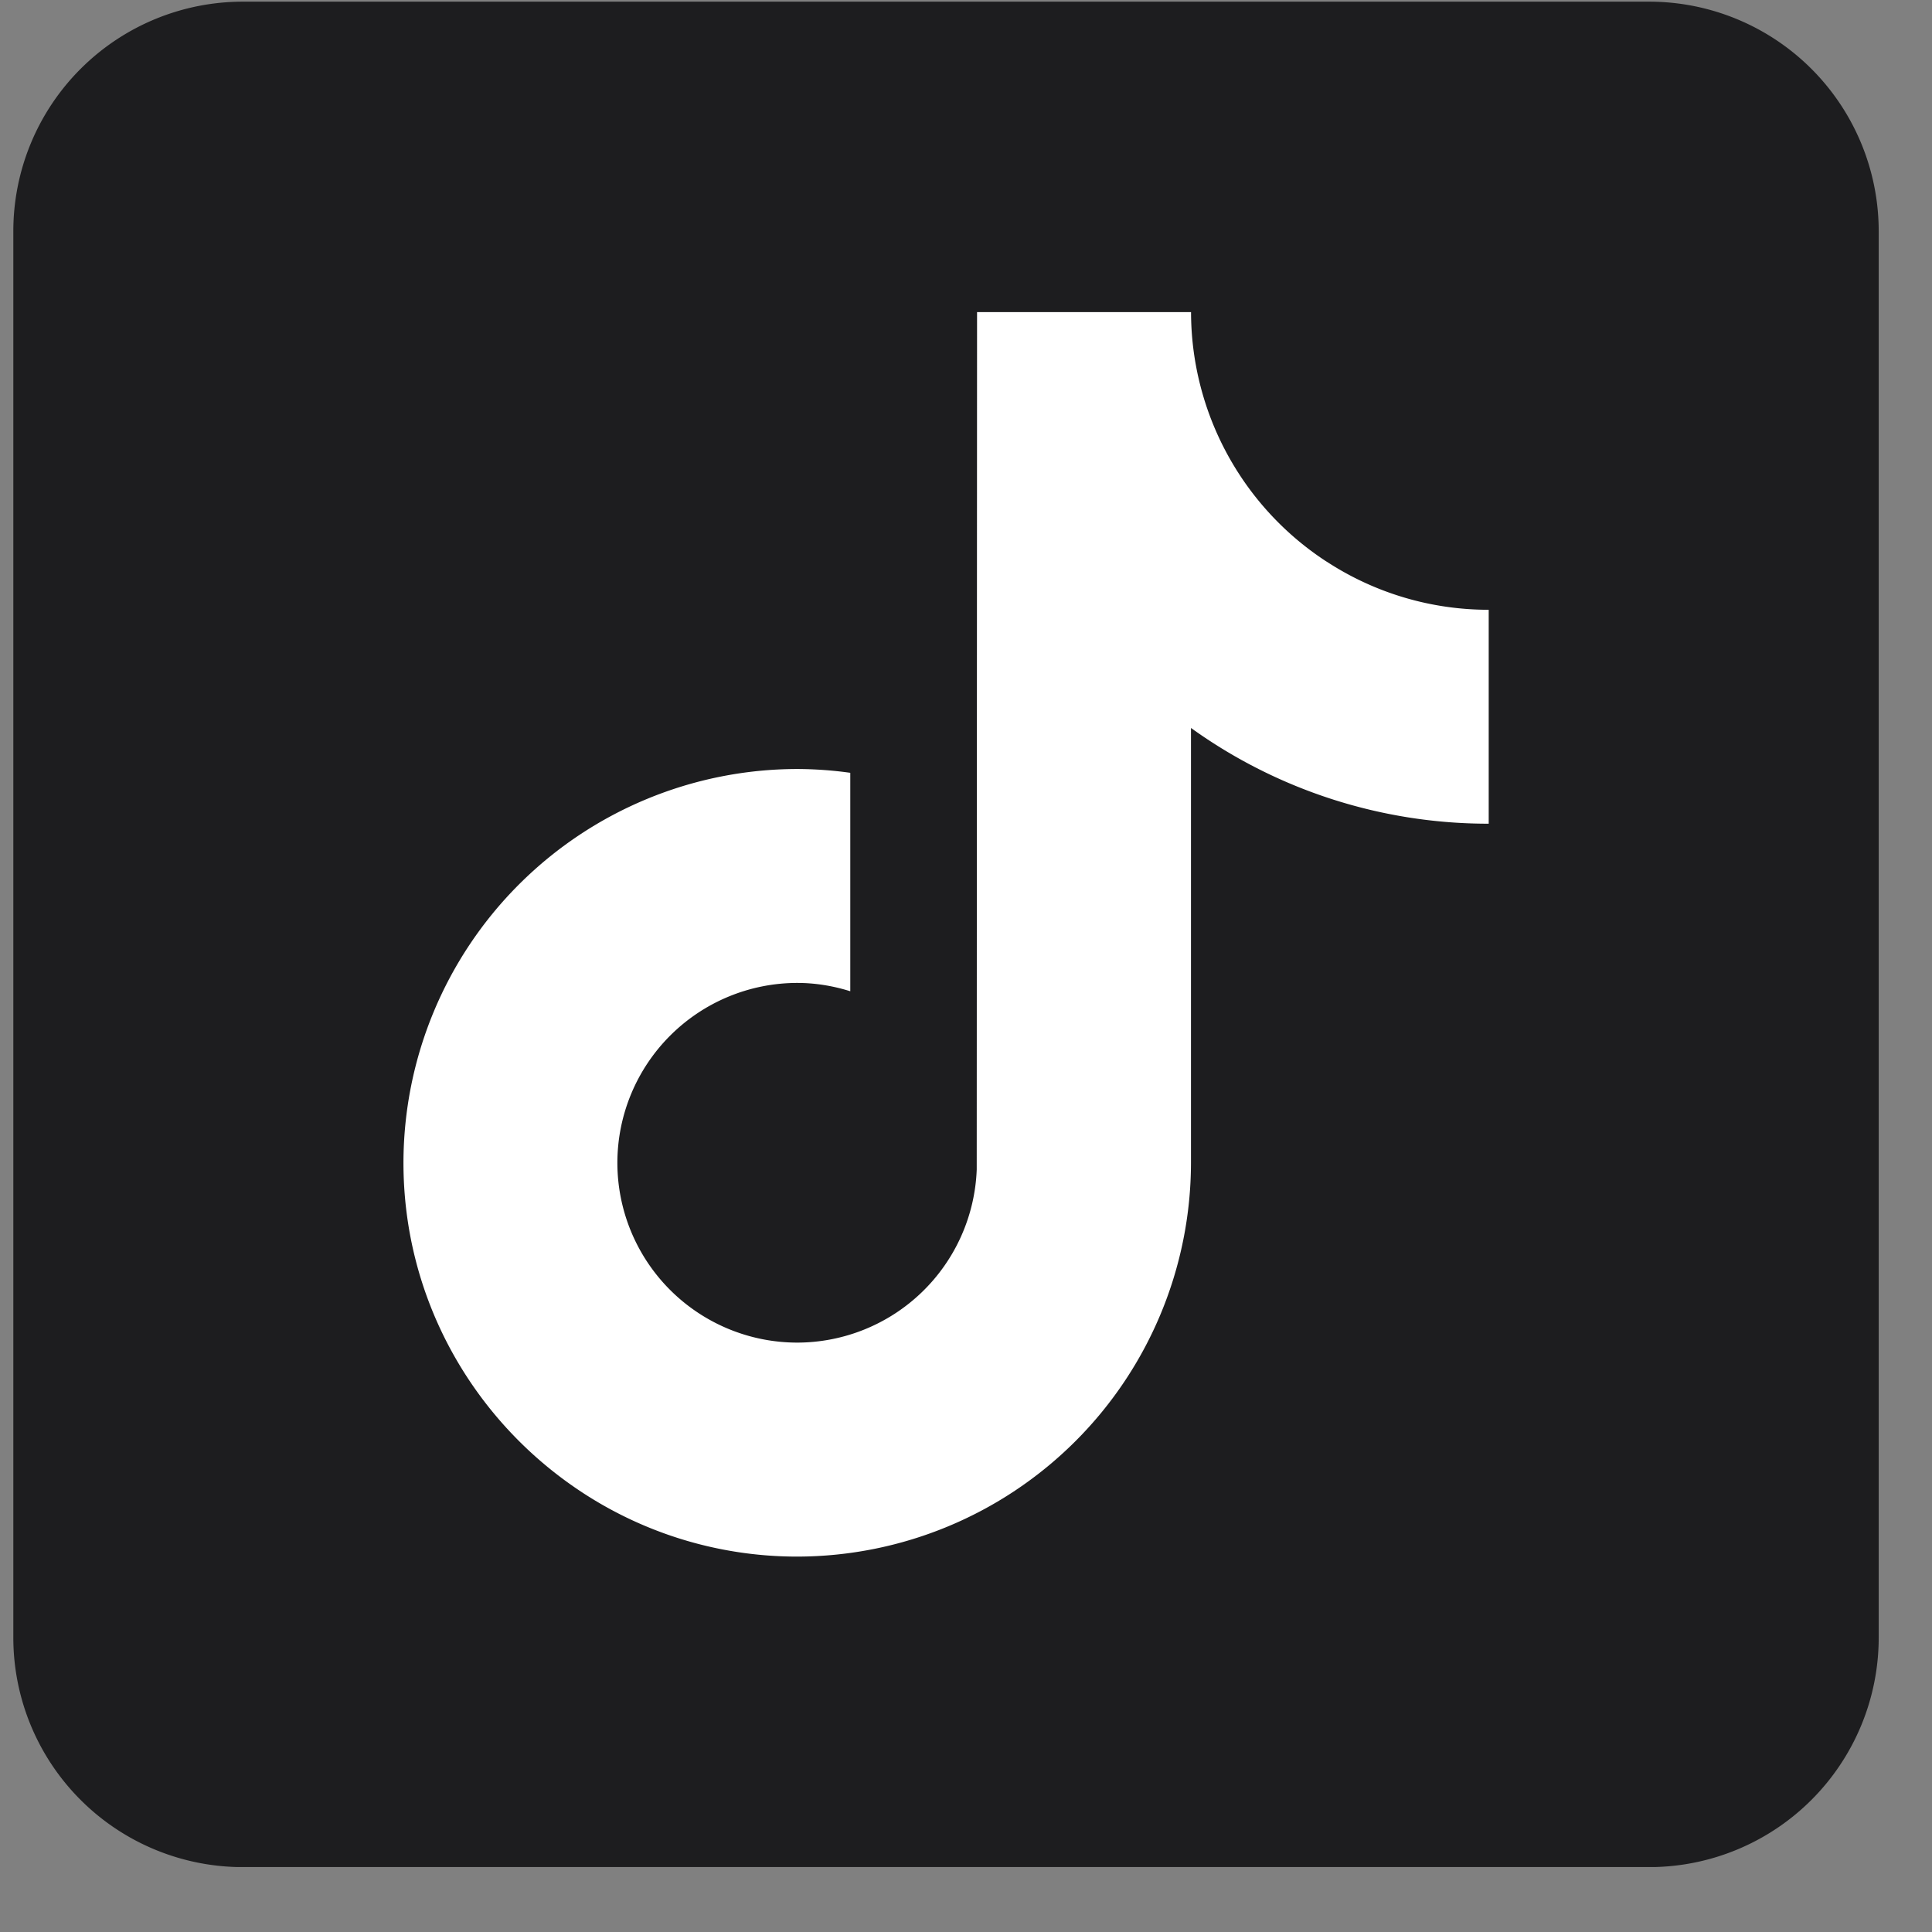 <svg width="29" height="29" fill="none" xmlns="http://www.w3.org/2000/svg"><rect width="100%" height="100%" fill="#808080" stroke="none"/><g clip-path="url(#a)"><path d="M24.754.025H3.646A3.446 3.446 0 0 0 .2 3.47v21.11a3.446 3.446 0 0 0 3.446 3.446h21.108A3.446 3.446 0 0 0 28.2 24.58V3.47A3.446 3.446 0 0 0 24.754.025Z" fill="#1D1D1F"/><path d="M19.912 8.43a4.476 4.476 0 0 1-2.034-3.745h-3.212l-.005 12.87a2.7 2.7 0 0 1-2.694 2.598 2.701 2.701 0 0 1-2.7-2.7 2.703 2.703 0 0 1 2.7-2.699c.277 0 .544.046.796.125V11.6a5.895 5.895 0 0 0-.796-.057 5.918 5.918 0 0 0-5.911 5.91c0 2 .999 3.77 2.523 4.84a5.878 5.878 0 0 0 3.388 1.072 5.918 5.918 0 0 0 5.91-5.911v-6.527a7.639 7.639 0 0 0 4.469 1.437V9.153a4.441 4.441 0 0 1-2.434-.724Z" fill="#fff"/></g><defs><clipPath id="a"><path fill="#fff" transform="translate(.2 .025)" d="M0 0h28v28H0z"/></clipPath></defs></svg>